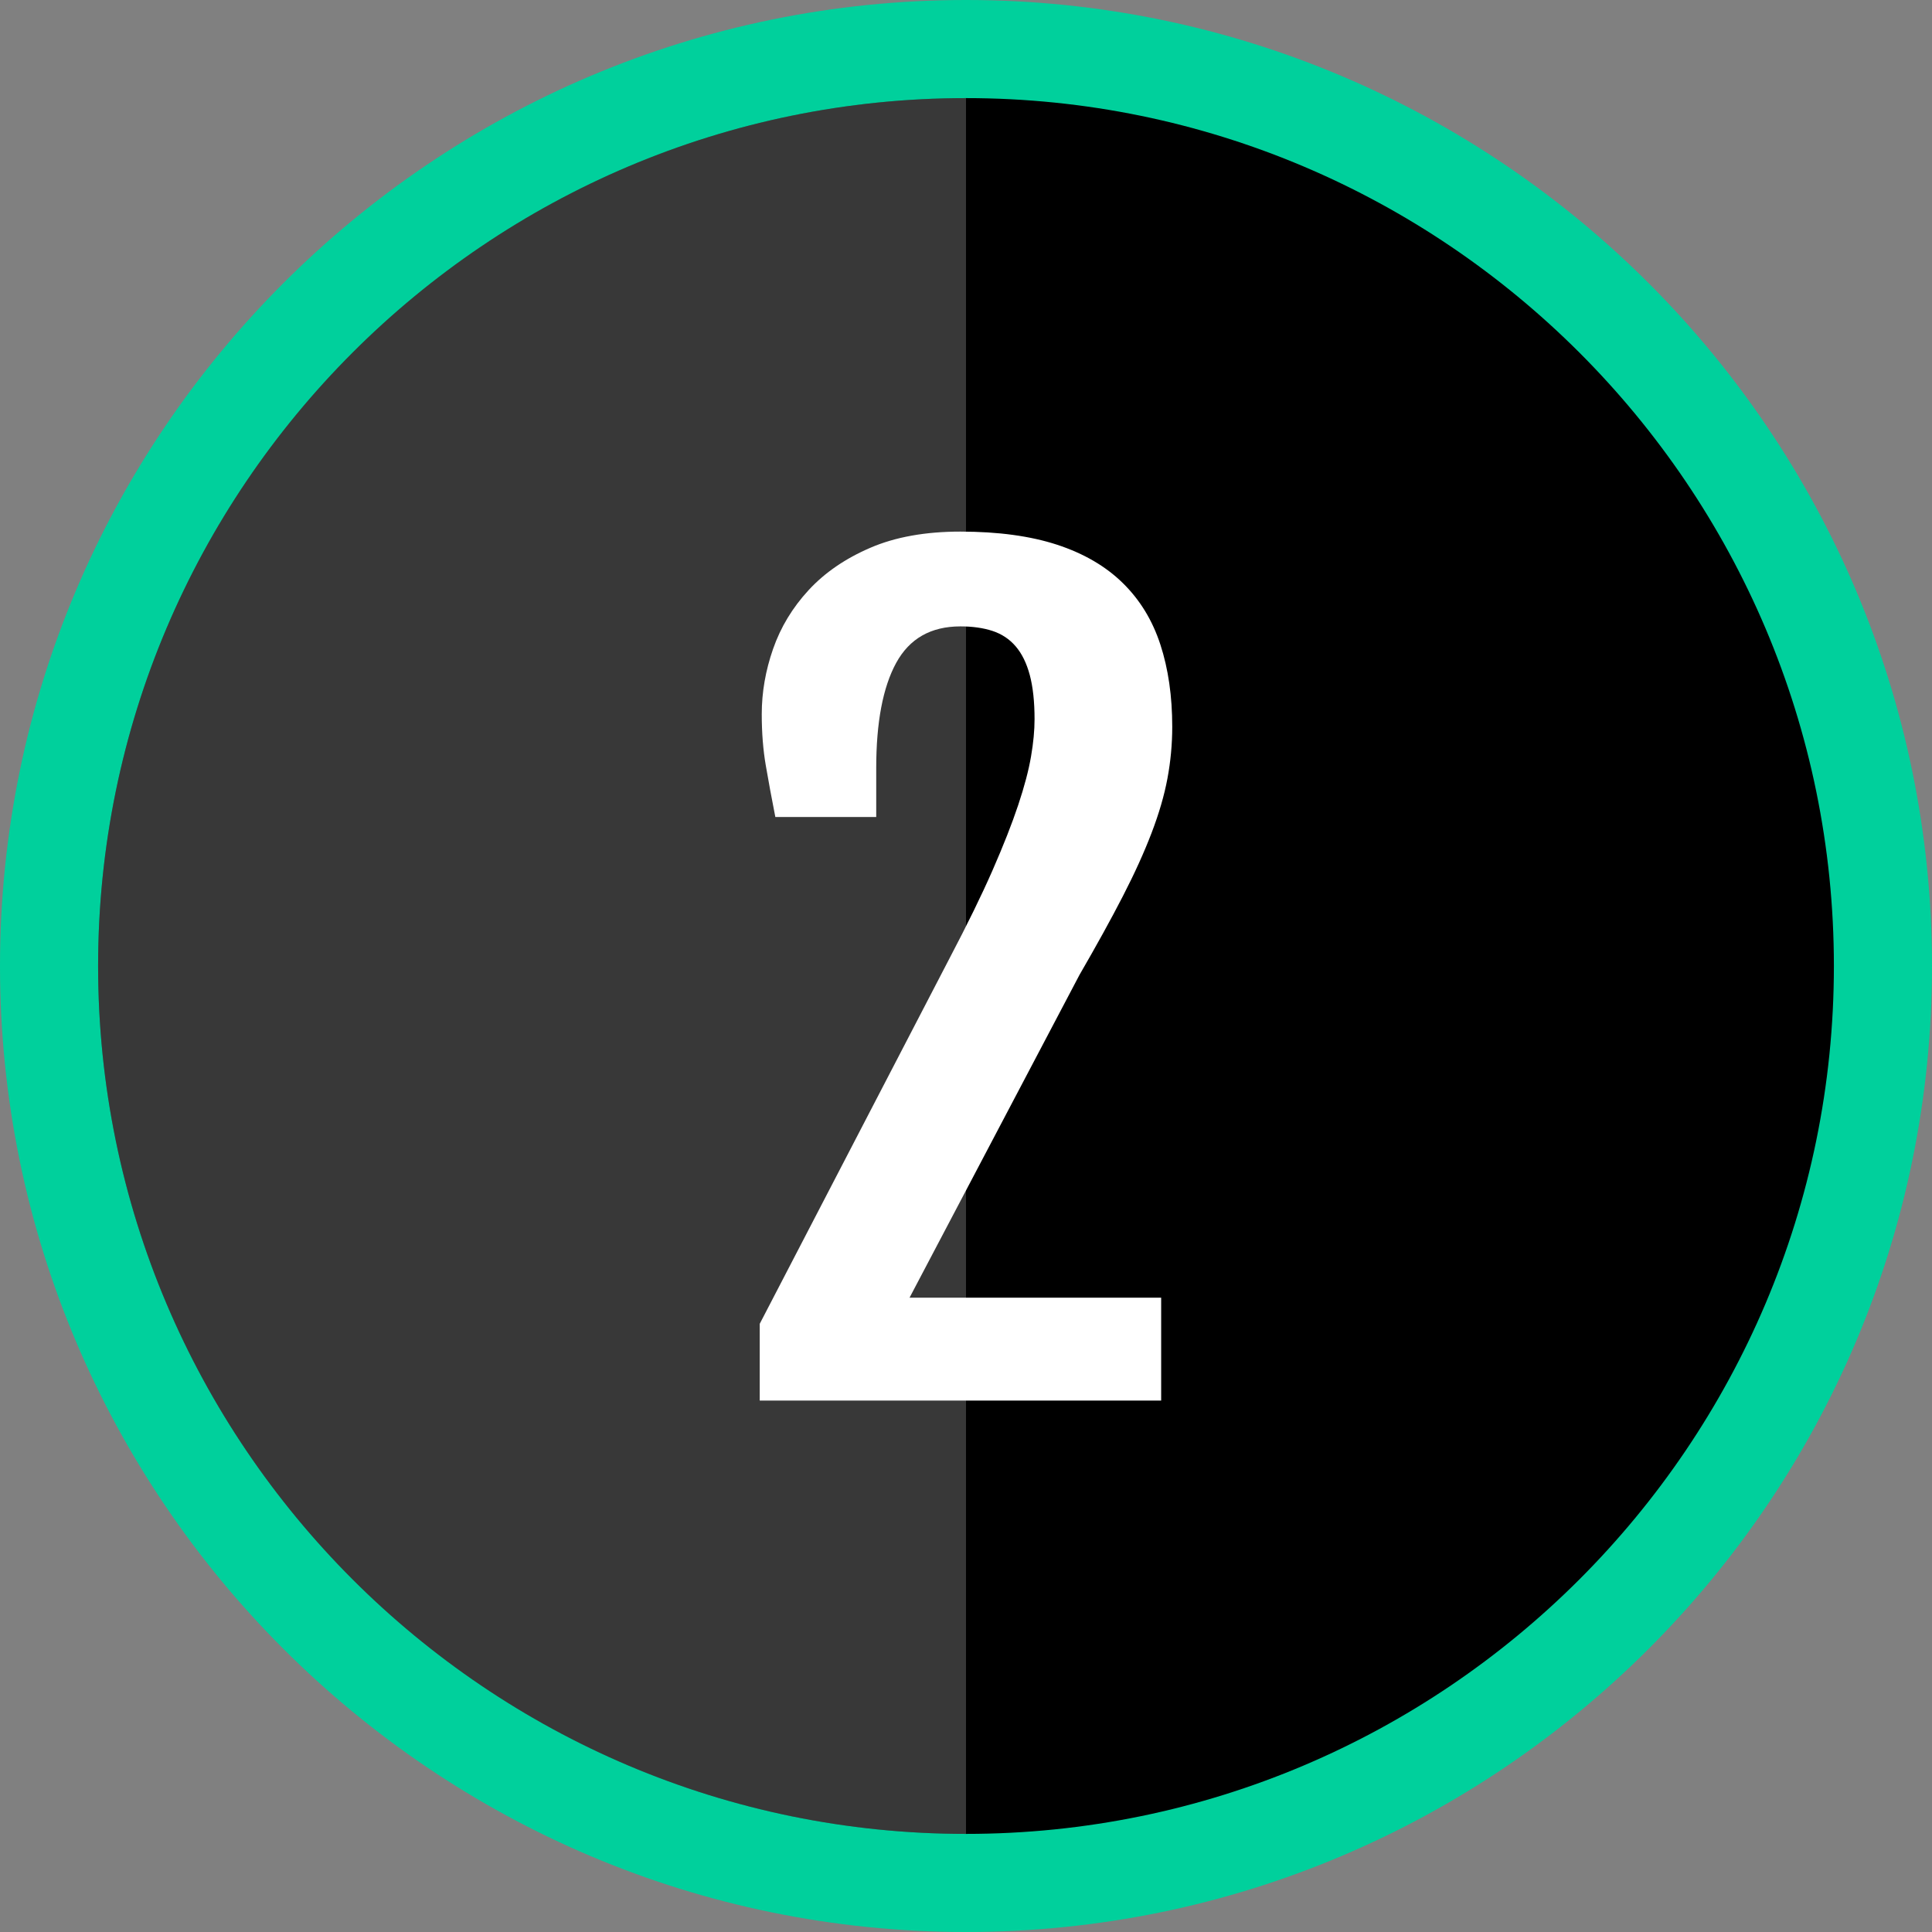 <svg id="Layer_4_copy_7" height="512" viewBox="0 0 64 64" width="512" xmlns="http://www.w3.org/2000/svg"><rect x="0" y="0" width="64" height="64" fill="#808080" stroke="none"/><g><path d="m32 0c-17.645 0-32 14.355-32 32s14.355 32 32 32 32-14.355 32-32-14.355-32-32-32z" fill="#00d09c"/><path d="m32 3.25c-15.853 0-28.75 12.897-28.75 28.75s12.897 28.75 28.75 28.75 28.75-12.897 28.75-28.75-12.897-28.75-28.75-28.75z"/><path d="m32 3.25c-15.853 0-28.75 12.897-28.75 28.75s12.897 28.75 28.75 28.75z" fill="#fff" opacity=".22"/></g><g><g><path d="m25.167 43.853 6.298-12.128c.579-1.103 1.05-2.065 1.412-2.89.361-.824.645-1.546.851-2.163.206-.618.348-1.155.426-1.612.079-.457.117-.869.117-1.237 0-.579-.053-1.066-.158-1.461-.106-.395-.262-.712-.468-.952s-.462-.409-.768-.51c-.307-.1-.661-.15-1.061-.15-.98 0-1.689.404-2.13 1.211-.44.807-.66 1.969-.66 3.483v1.62h-3.342c-.123-.623-.228-1.194-.317-1.712s-.133-1.083-.133-1.695c0-.724.125-1.445.376-2.163.25-.718.643-1.367 1.177-1.946.535-.579 1.217-1.047 2.046-1.403.829-.357 1.824-.535 2.982-.535 1.247 0 2.314.145 3.2.434.885.29 1.612.713 2.179 1.27.569.557.983 1.236 1.245 2.039.262.802.393 1.71.393 2.723 0 .579-.054 1.15-.159 1.712-.105.563-.281 1.164-.526 1.805s-.562 1.34-.952 2.097c-.389.757-.869 1.626-1.436 2.605l-5.629 10.692h8.335v3.408h-13.298z" fill="#fff"/></g></g></svg>